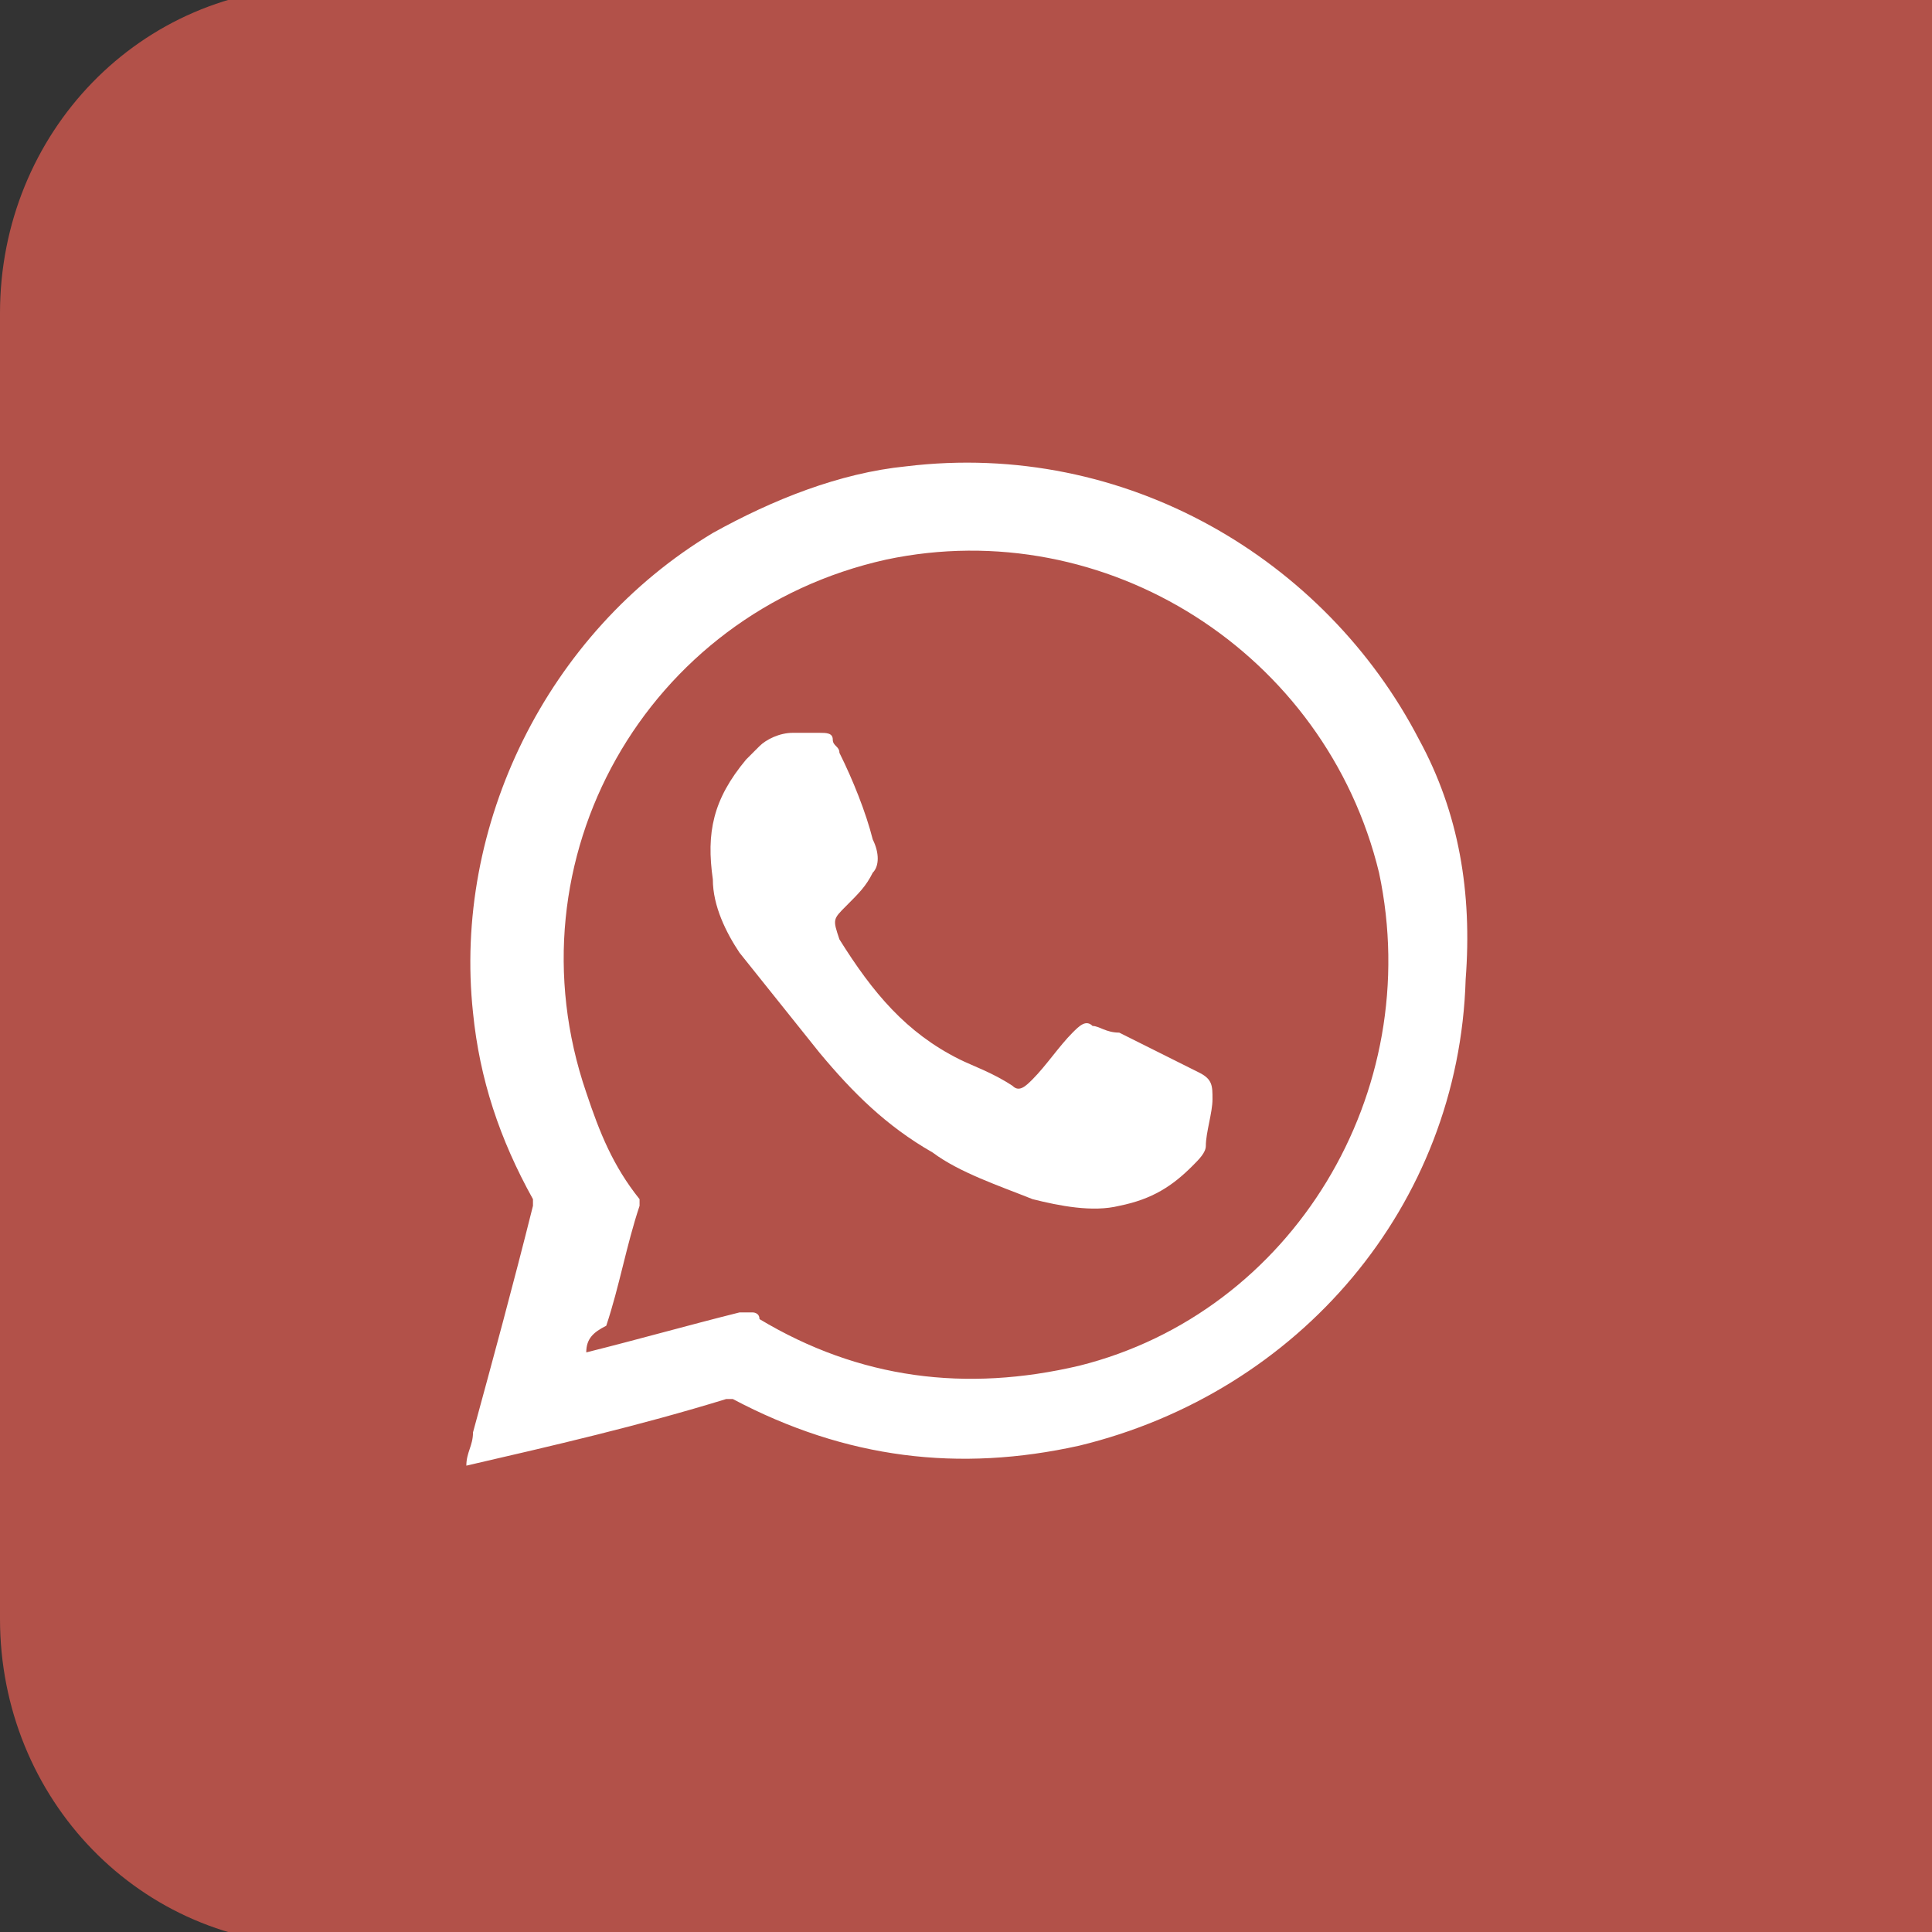 <?xml version="1.0" encoding="utf-8"?>
<!-- Generator: Adobe Illustrator 19.0.0, SVG Export Plug-In . SVG Version: 6.00 Build 0)  -->
<svg version="1.1" id="Layer_1" xmlns="http://www.w3.org/2000/svg" xmlns:xlink="http://www.w3.org/1999/xlink" x="0px" y="0px"
	 viewBox="0 0 29 29" style="enable-background:new 0 0 29 29;" xml:space="preserve">
<rect x="0" y="0" width="29" height="29" fill="#333333" stroke="none"/>
<style type="text/css">
	.st0{fill:#B25149;}
	.st1{fill:#FFFFFF;}
</style>
<g>
	<path id="XMLID_1_" class="st0" d="M29,29.2H4.8C2.1,29.2,0,27,0,24.3V4.7C0,2,2.1-0.2,4.8-0.2H29V29.2z"/>
	<g>
		<path class="st1" d="M7,22c0-0.2,0.1-0.3,0.1-0.5c0.3-1.1,0.6-2.2,0.9-3.4c0,0,0-0.1,0-0.1c-0.5-0.9-0.8-1.8-0.9-2.8
			C6.8,12.4,8.2,9.5,10.7,8c0.9-0.5,1.9-0.9,2.9-1c3.3-0.4,6.3,1.4,7.7,4.1c0.6,1.1,0.8,2.3,0.7,3.6c-0.1,3.4-2.5,6.2-5.8,7
			c-1.8,0.4-3.5,0.2-5.2-0.7c0,0-0.1,0-0.1,0C9.6,21.4,8.3,21.7,7,22C7,22,7,22,7,22z M8.8,20.3C8.8,20.3,8.8,20.3,8.8,20.3
			c0.8-0.2,1.5-0.4,2.3-0.6c0.1,0,0.1,0,0.2,0c0,0,0.1,0,0.1,0.1c1.5,0.9,3.1,1.1,4.8,0.7c3.2-0.8,5.2-4.1,4.5-7.4
			c-0.8-3.3-4.1-5.4-7.4-4.7c-3.6,0.8-5.7,4.5-4.5,8c0.2,0.6,0.4,1.1,0.8,1.6c0,0,0,0.1,0,0.1c-0.2,0.6-0.3,1.2-0.5,1.8
			C8.9,20,8.8,20.1,8.8,20.3z"/>
		<path id="XMLID_2_" class="st1" d="M12.1,11c0.1,0,0.2,0,0.2,0c0.1,0,0.2,0,0.2,0.1c0,0.1,0.1,0.1,0.1,0.2
			c0.2,0.4,0.4,0.9,0.5,1.3c0.1,0.2,0.1,0.4,0,0.5c-0.1,0.2-0.2,0.3-0.4,0.5c-0.2,0.2-0.2,0.2-0.1,0.5c0.5,0.8,1,1.4,1.8,1.8
			c0.2,0.1,0.5,0.2,0.8,0.4c0.1,0.1,0.2,0,0.3-0.1c0.2-0.2,0.4-0.5,0.6-0.7c0.1-0.1,0.2-0.2,0.3-0.1c0.1,0,0.2,0.1,0.4,0.1
			c0.4,0.2,0.8,0.4,1.2,0.6c0.2,0.1,0.2,0.2,0.2,0.4c0,0.2-0.1,0.5-0.1,0.7c0,0.1-0.1,0.2-0.2,0.3c-0.3,0.3-0.6,0.5-1.1,0.6
			c-0.4,0.1-0.9,0-1.3-0.1c-0.5-0.2-1.1-0.4-1.5-0.7c-0.7-0.4-1.2-0.9-1.7-1.5c-0.4-0.5-0.8-1-1.2-1.5c-0.2-0.3-0.4-0.7-0.4-1.1
			c-0.1-0.7,0-1.2,0.5-1.8c0.1-0.1,0.1-0.1,0.2-0.2c0.1-0.1,0.3-0.2,0.5-0.2C12,11,12,11,12.1,11C12.1,11,12.1,11,12.1,11z"/>
	</g>
</g>
</svg>
